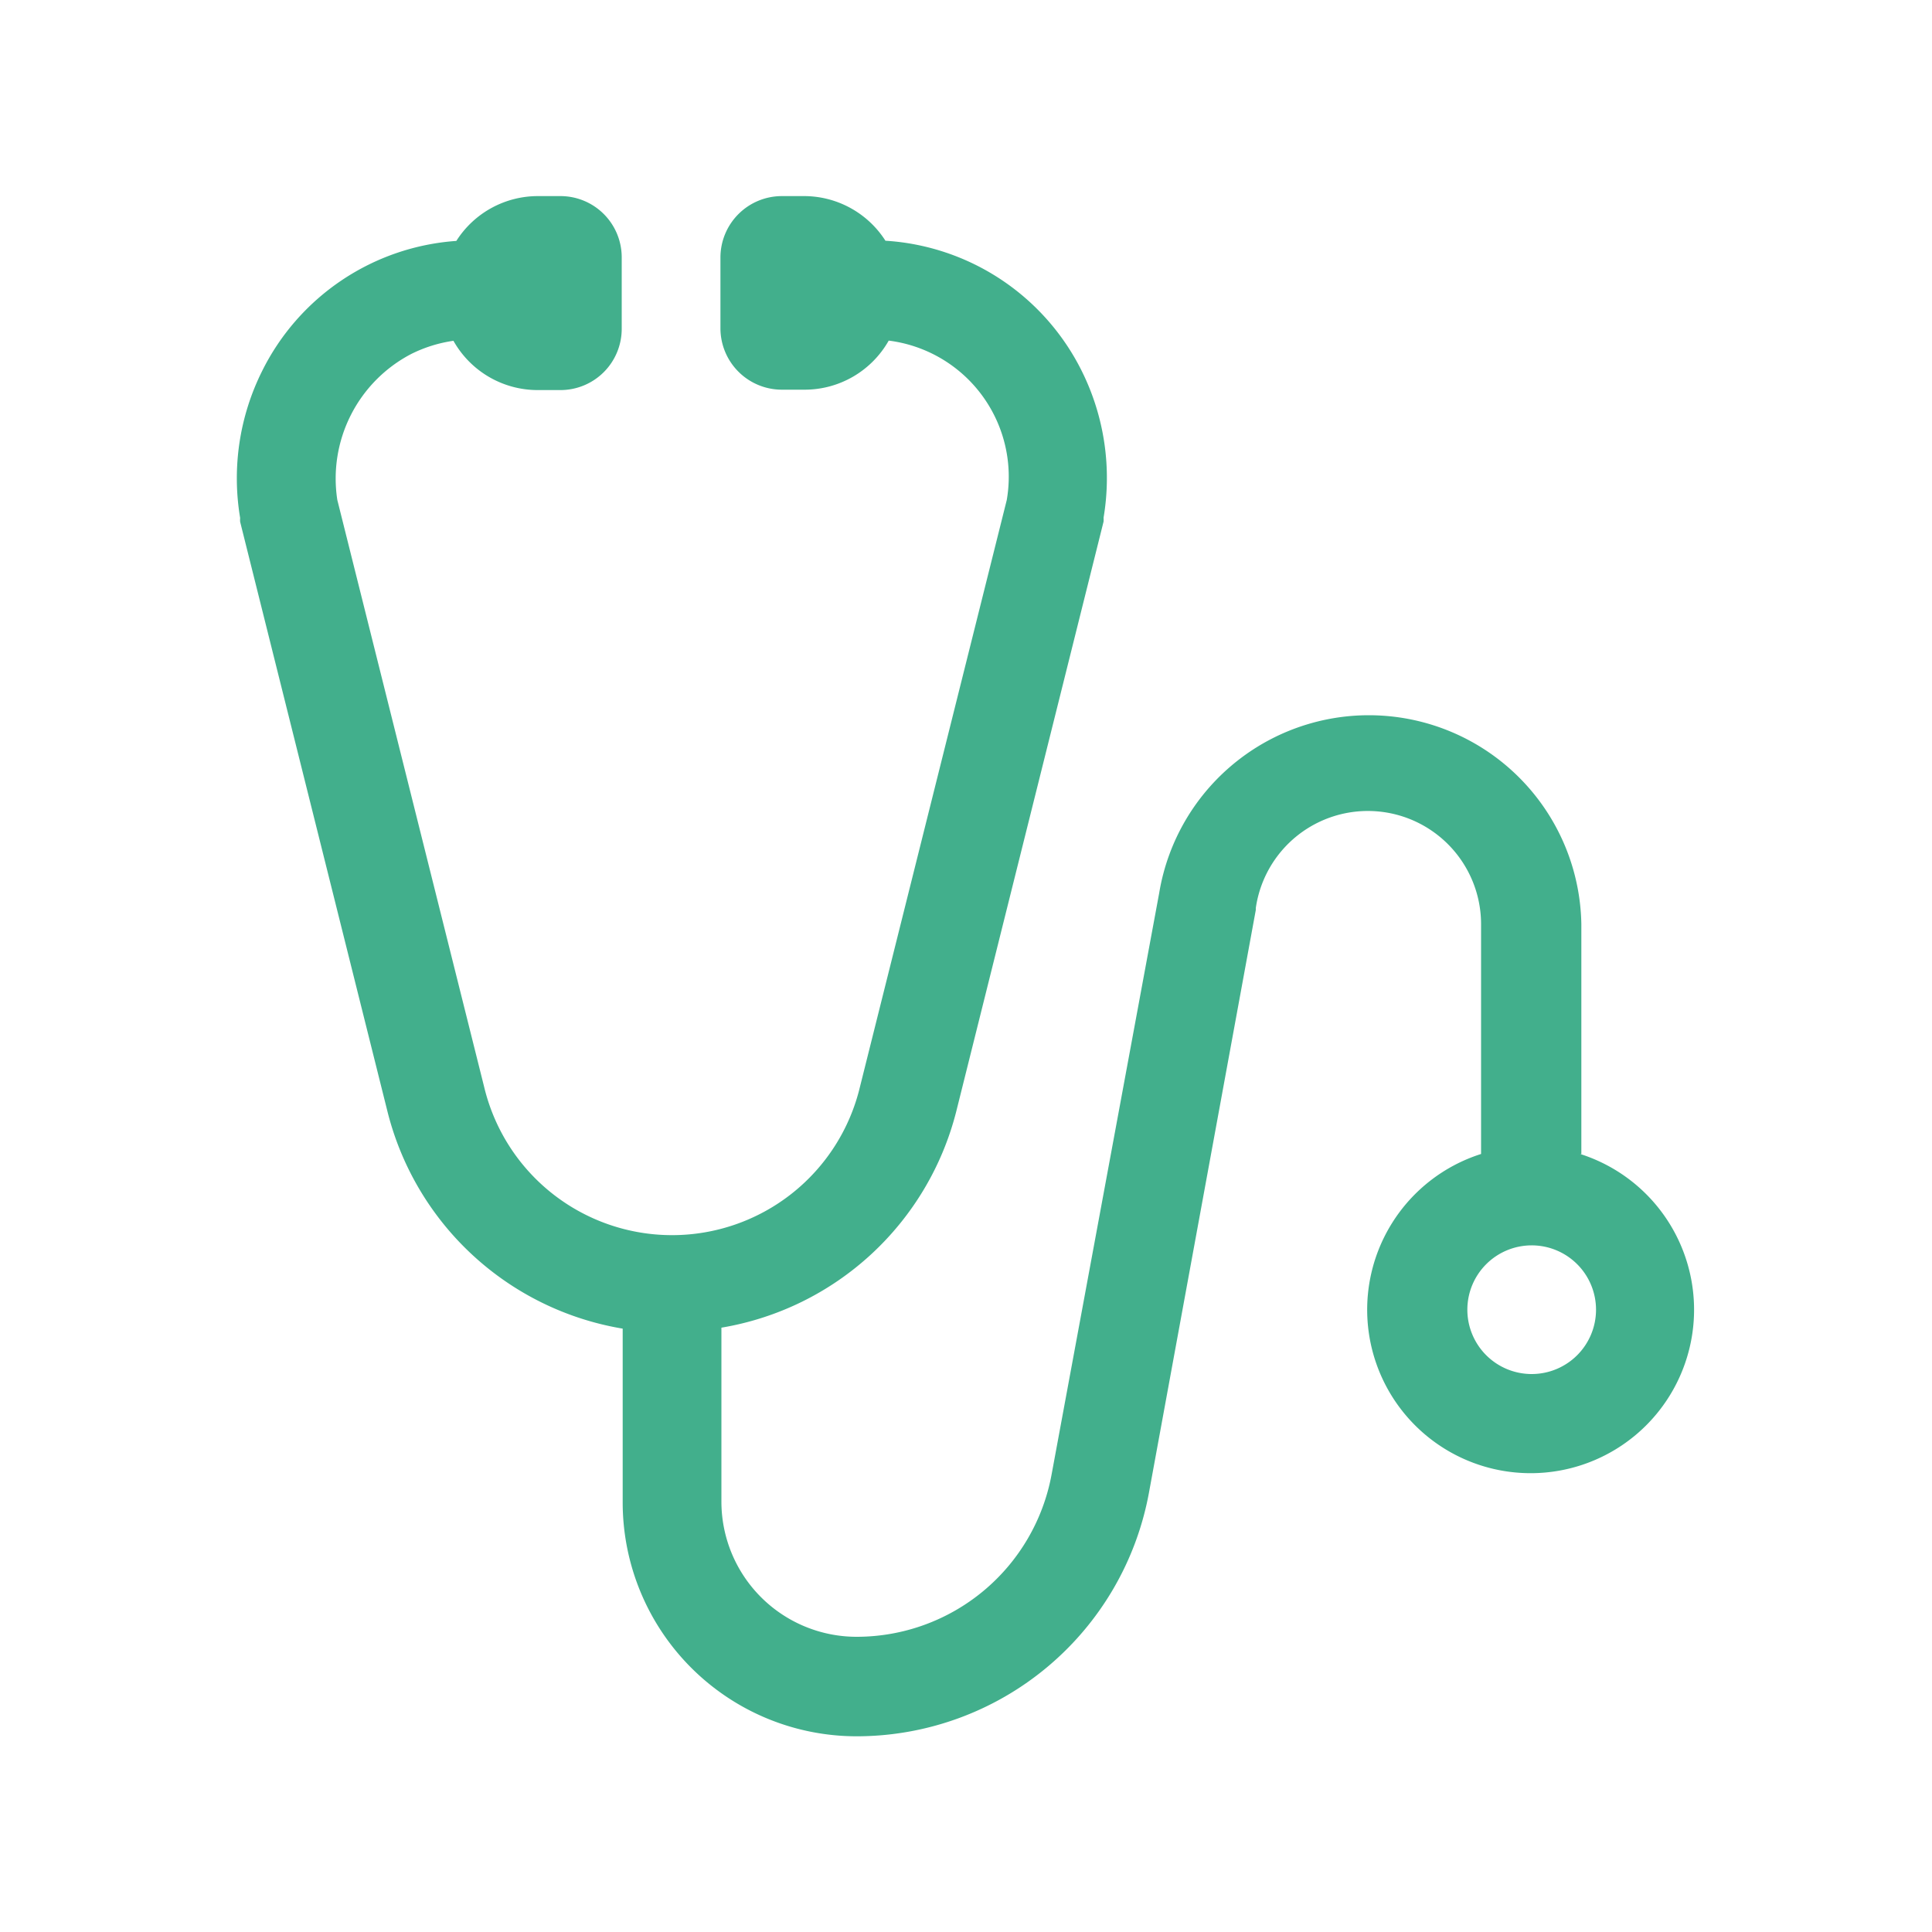 <?xml version="1.0" encoding="UTF-8"?> <svg xmlns="http://www.w3.org/2000/svg" id="Layer_1" data-name="Layer 1" viewBox="0 0 100 100"><defs><style>.cls-1{fill:#42af8c;}</style></defs><title>Stethoscope - green</title><path id="_16" data-name="16" class="cls-1" d="M81.85,59.73V47.83A11,11,0,0,0,60,46.22l-5.57,30.1a10.26,10.26,0,0,1-10.09,8.4,7,7,0,0,1-7-7v-9A15.12,15.12,0,0,0,49.5,57.51L57.12,27a1.18,1.18,0,0,0,0-.2A12.42,12.42,0,0,0,56,19.22a12.19,12.19,0,0,0-10.17-6.76,5,5,0,0,0-4.23-2.31H40.47a3.18,3.18,0,0,0-3.18,3.17V17a3.18,3.18,0,0,0,3.18,3.17h1.16A5,5,0,0,0,46,17.63a7.1,7.1,0,0,1,6.11,8.25l-7.6,30.38a10,10,0,0,1-19.45,0l-7.6-30.38a7.27,7.27,0,0,1,3.81-7.55,7.14,7.14,0,0,1,2.2-.69,5,5,0,0,0,4.37,2.55H29A3.17,3.17,0,0,0,32.18,17v-3.7A3.17,3.17,0,0,0,29,10.15H27.85a5,5,0,0,0-4.23,2.32,12.17,12.17,0,0,0-10.06,6.75,12.42,12.42,0,0,0-1.13,7.59,1.18,1.18,0,0,0,0,.2l7.62,30.5A15.12,15.12,0,0,0,32.23,68.77v9a12.11,12.11,0,0,0,12.1,12.1A15.39,15.39,0,0,0,59.47,77.26L65,47.1s0-.07,0-.1a5.86,5.86,0,0,1,11.66.83v11.9a8.46,8.46,0,1,0,5.13,0ZM79.29,71.12a3.33,3.33,0,1,1,3.32-3.33A3.33,3.33,0,0,1,79.29,71.12Z"></path></svg> 